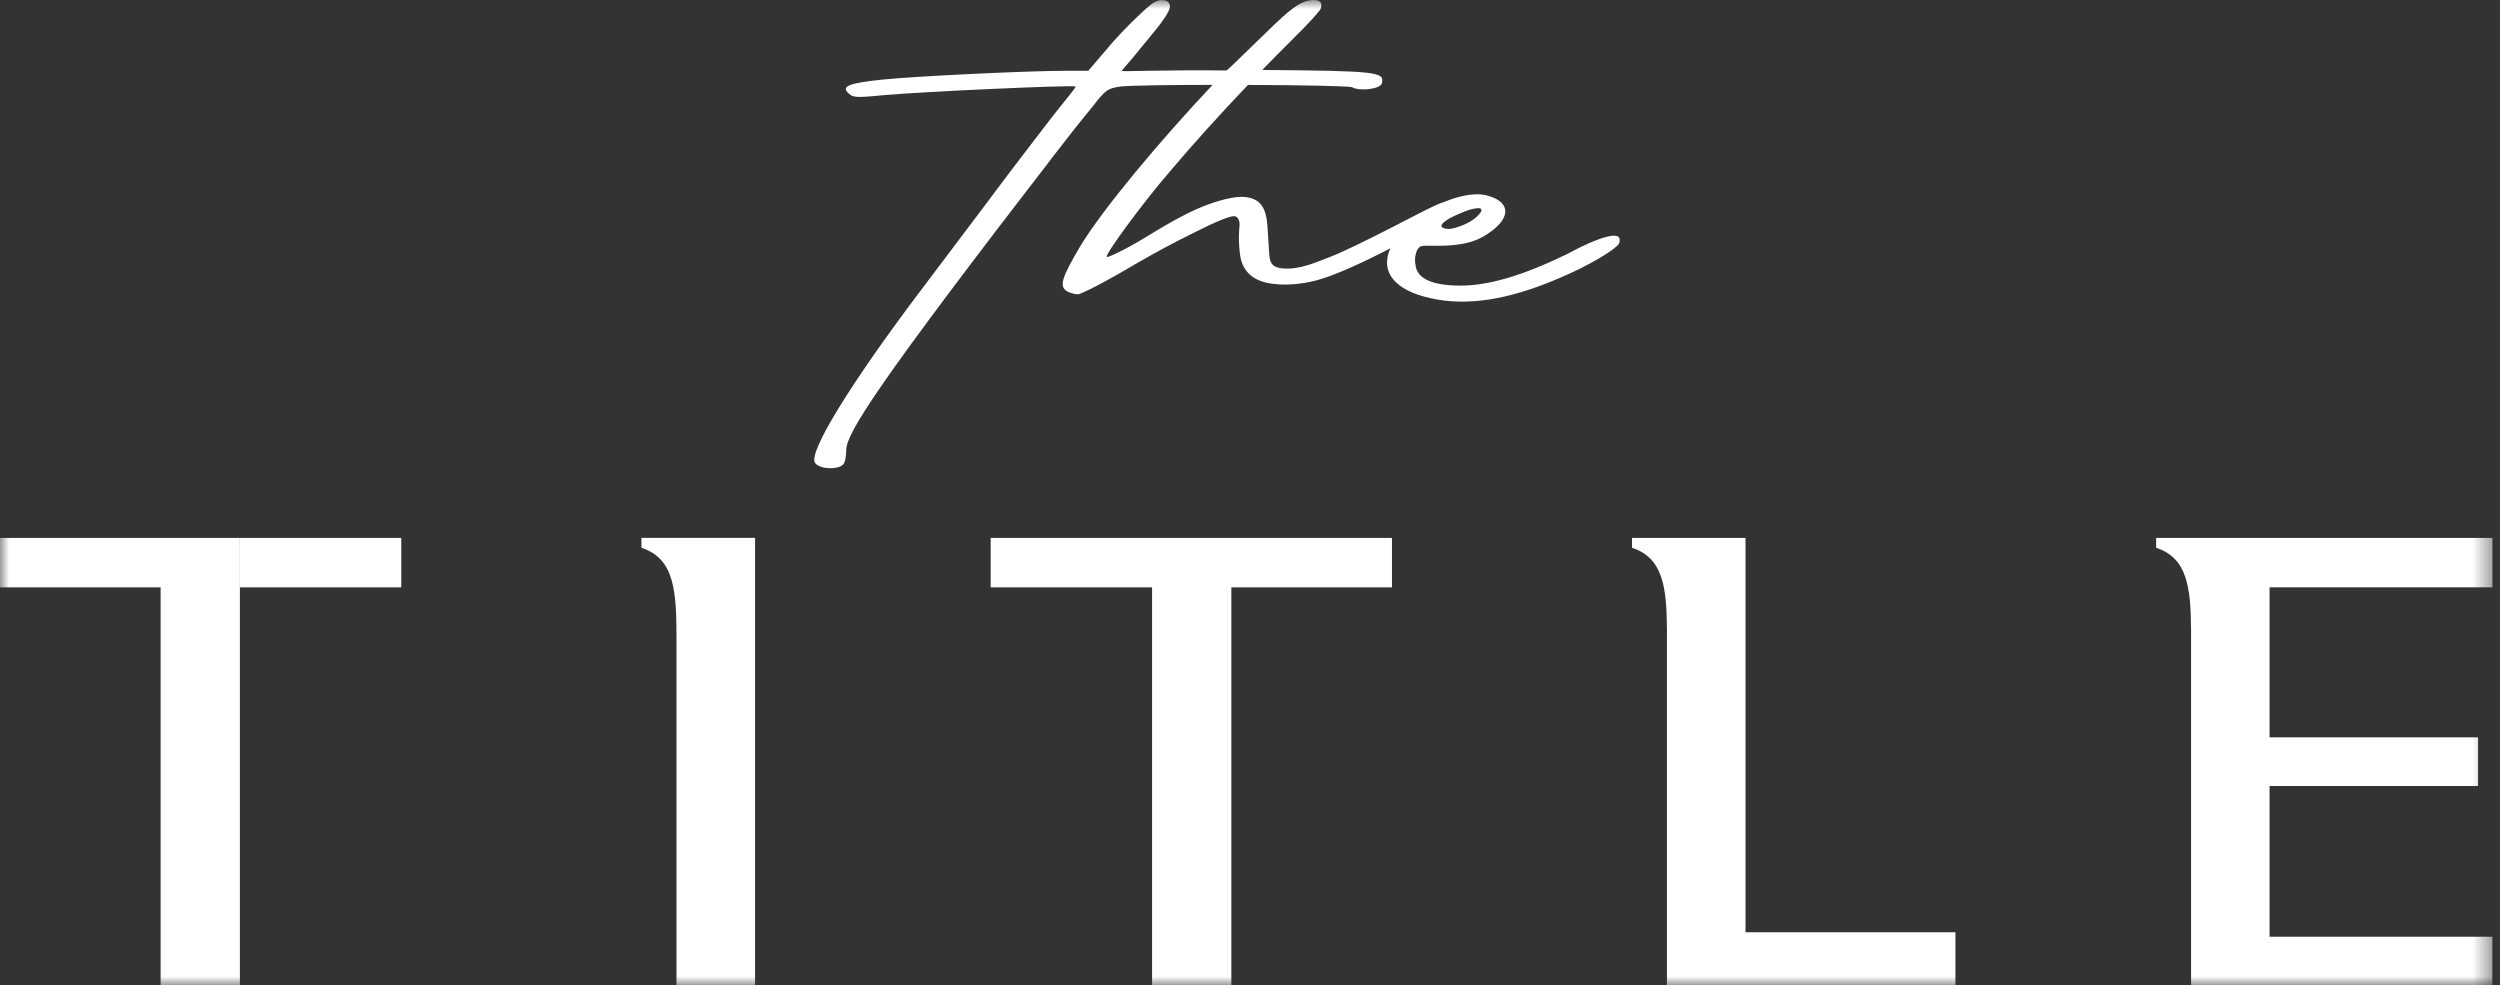 <?xml version="1.0" encoding="UTF-8"?> <svg xmlns="http://www.w3.org/2000/svg" width="137" height="54" viewBox="0 0 137 54" fill="none"><rect x="0" y="0" width="137" height="54" fill="#333333" stroke="none"/><mask id="mask0_2090_4298" style="mask-type:luminance" maskUnits="userSpaceOnUse" x="0" y="0" width="137" height="54"><path d="M136.588 0H0V54H136.588V0Z" fill="white"></path></mask><g mask="url(#mask0_2090_4298)"><path d="M86.201 13.756C86.081 13.82 85.808 13.96 85.79 13.965C83.388 15.123 81.562 15.651 80.032 15.651C78.501 15.651 77.634 15.272 77.569 14.51C77.505 14.225 77.569 13.845 77.693 13.65C77.886 13.364 78.01 13.505 79.271 13.458C80.032 13.411 80.784 13.313 81.485 12.84C82.746 12.031 82.811 11.175 81.738 10.792C81.485 10.698 81.233 10.647 80.977 10.647C80.408 10.647 79.775 10.805 79.16 11.06C79.01 11.103 78.843 11.171 78.647 11.26C78.078 11.499 74.479 13.454 72.901 14.075C72.384 14.276 71.862 14.493 71.319 14.625C70.913 14.714 70.349 14.782 69.951 14.638C69.631 14.523 69.579 14.233 69.554 13.935C69.554 13.935 69.49 12.934 69.49 12.93C69.438 12.146 69.472 11.103 68.532 10.852C68.181 10.758 67.831 10.779 67.472 10.847C65.779 11.167 64.176 12.15 62.731 13.032C61.675 13.675 60.709 14.127 60.649 14.08C60.525 13.986 62.543 11.218 64.06 9.455C65.321 7.96 66.843 6.274 68.387 4.655C71.272 4.664 73.974 4.711 74.098 4.783C74.538 5.021 75.676 4.877 75.735 4.545C75.859 3.948 75.509 3.884 69.169 3.833C69.682 3.309 70.186 2.794 70.687 2.3C71.755 1.253 72.388 0.537 72.388 0.443C72.431 0.29 72.422 0.124 72.268 0.047C72.204 0.018 72.136 0.009 72.067 0.005C71.473 -0.034 71.011 0.328 70.571 0.678C69.994 1.133 67.292 3.863 67.207 3.863C64.026 3.821 61.474 3.931 61.474 3.889C61.474 3.842 62.047 3.224 62.615 2.509C62.923 2.117 64.005 0.92 64.103 0.414C64.159 0.107 63.898 -0.004 63.633 0.009C63.419 0.018 63.252 0.115 63.081 0.243C62.551 0.652 61.465 1.755 61.025 2.258L59.636 3.88H58.374C56.352 3.88 50.354 4.165 48.401 4.357C46.507 4.549 46.062 4.736 46.507 5.119C46.755 5.358 46.947 5.358 48.461 5.213C50.542 5.021 58.81 4.647 58.934 4.74C58.999 4.787 58.242 5.639 57.549 6.546C56.857 7.457 55.527 9.169 54.642 10.362C53.762 11.55 51.868 14.033 50.478 15.89C46.691 20.898 44.228 24.854 44.673 25.378C44.921 25.71 45.866 25.757 46.186 25.472C46.31 25.378 46.374 24.995 46.374 24.663C46.374 23.76 48.012 21.136 57.801 8.454C58.494 7.551 59.439 6.354 59.883 5.831C60.576 4.928 60.7 4.83 61.461 4.736C62.064 4.681 64.146 4.651 66.45 4.651C63.607 7.67 60.439 11.435 59.191 13.505C58.178 15.221 58.054 15.651 58.43 15.937C58.554 16.03 58.875 16.128 59.063 16.128C59.251 16.128 60.64 15.413 62.154 14.51C63.227 13.888 64.321 13.292 65.441 12.747C65.864 12.538 67.463 11.712 67.724 11.865C68.006 12.031 67.916 12.393 67.903 12.657C67.878 13.07 67.895 13.518 67.951 13.935C68.075 14.91 68.712 15.4 69.652 15.54C70.464 15.66 71.328 15.57 72.123 15.37C73.064 15.127 74.68 14.399 76.197 13.603C76.116 13.782 76.052 13.96 76.03 14.135C75.838 15.323 76.975 16.183 79.121 16.469C81.195 16.72 83.52 16.192 86.517 14.757C86.534 14.748 86.607 14.71 86.628 14.701C88.129 13.935 88.727 13.449 88.736 13.305C89.061 12.214 86.175 13.764 86.175 13.764L86.201 13.756ZM79.224 12.099C79.498 11.908 79.801 11.784 80.105 11.656C80.391 11.533 80.677 11.427 80.998 11.405C81.041 11.405 81.075 11.409 81.105 11.418C81.387 11.516 80.819 11.98 80.733 12.036C80.498 12.193 80.25 12.317 79.989 12.406C79.72 12.5 79.425 12.598 79.147 12.512C78.826 12.415 79.07 12.214 79.228 12.099H79.224Z" fill="white"></path><path d="M35.152 29.479V30.02C36.991 30.616 37.072 32.439 37.072 35.071V53.996H41.377V29.475H35.157L35.152 29.479Z" fill="white"></path><path d="M54.289 29.479V32.187H63.134V54H67.478V32.187H76.28V29.479H54.289Z" fill="white"></path><path d="M95.654 51.087V29.479H89.434V30.019C91.144 30.573 91.332 32.191 91.349 34.529C91.349 34.657 91.349 54 91.349 54H107.158V51.087H95.654Z" fill="white"></path><path d="M21.99 29.479H13.145V32.187H21.99V29.479Z" fill="white"></path><path d="M0 29.479H13.146V32.187V54H8.802V32.187H0V29.479Z" fill="white"></path><path d="M136.586 32.187V29.479H118.156V30.019C119.866 30.573 120.054 32.191 120.071 34.529C120.071 34.657 120.071 54 120.071 54H136.582V51.334H124.372V43.072H135.799V40.406H124.372V32.187H136.582H136.586Z" fill="white"></path></g></svg> 